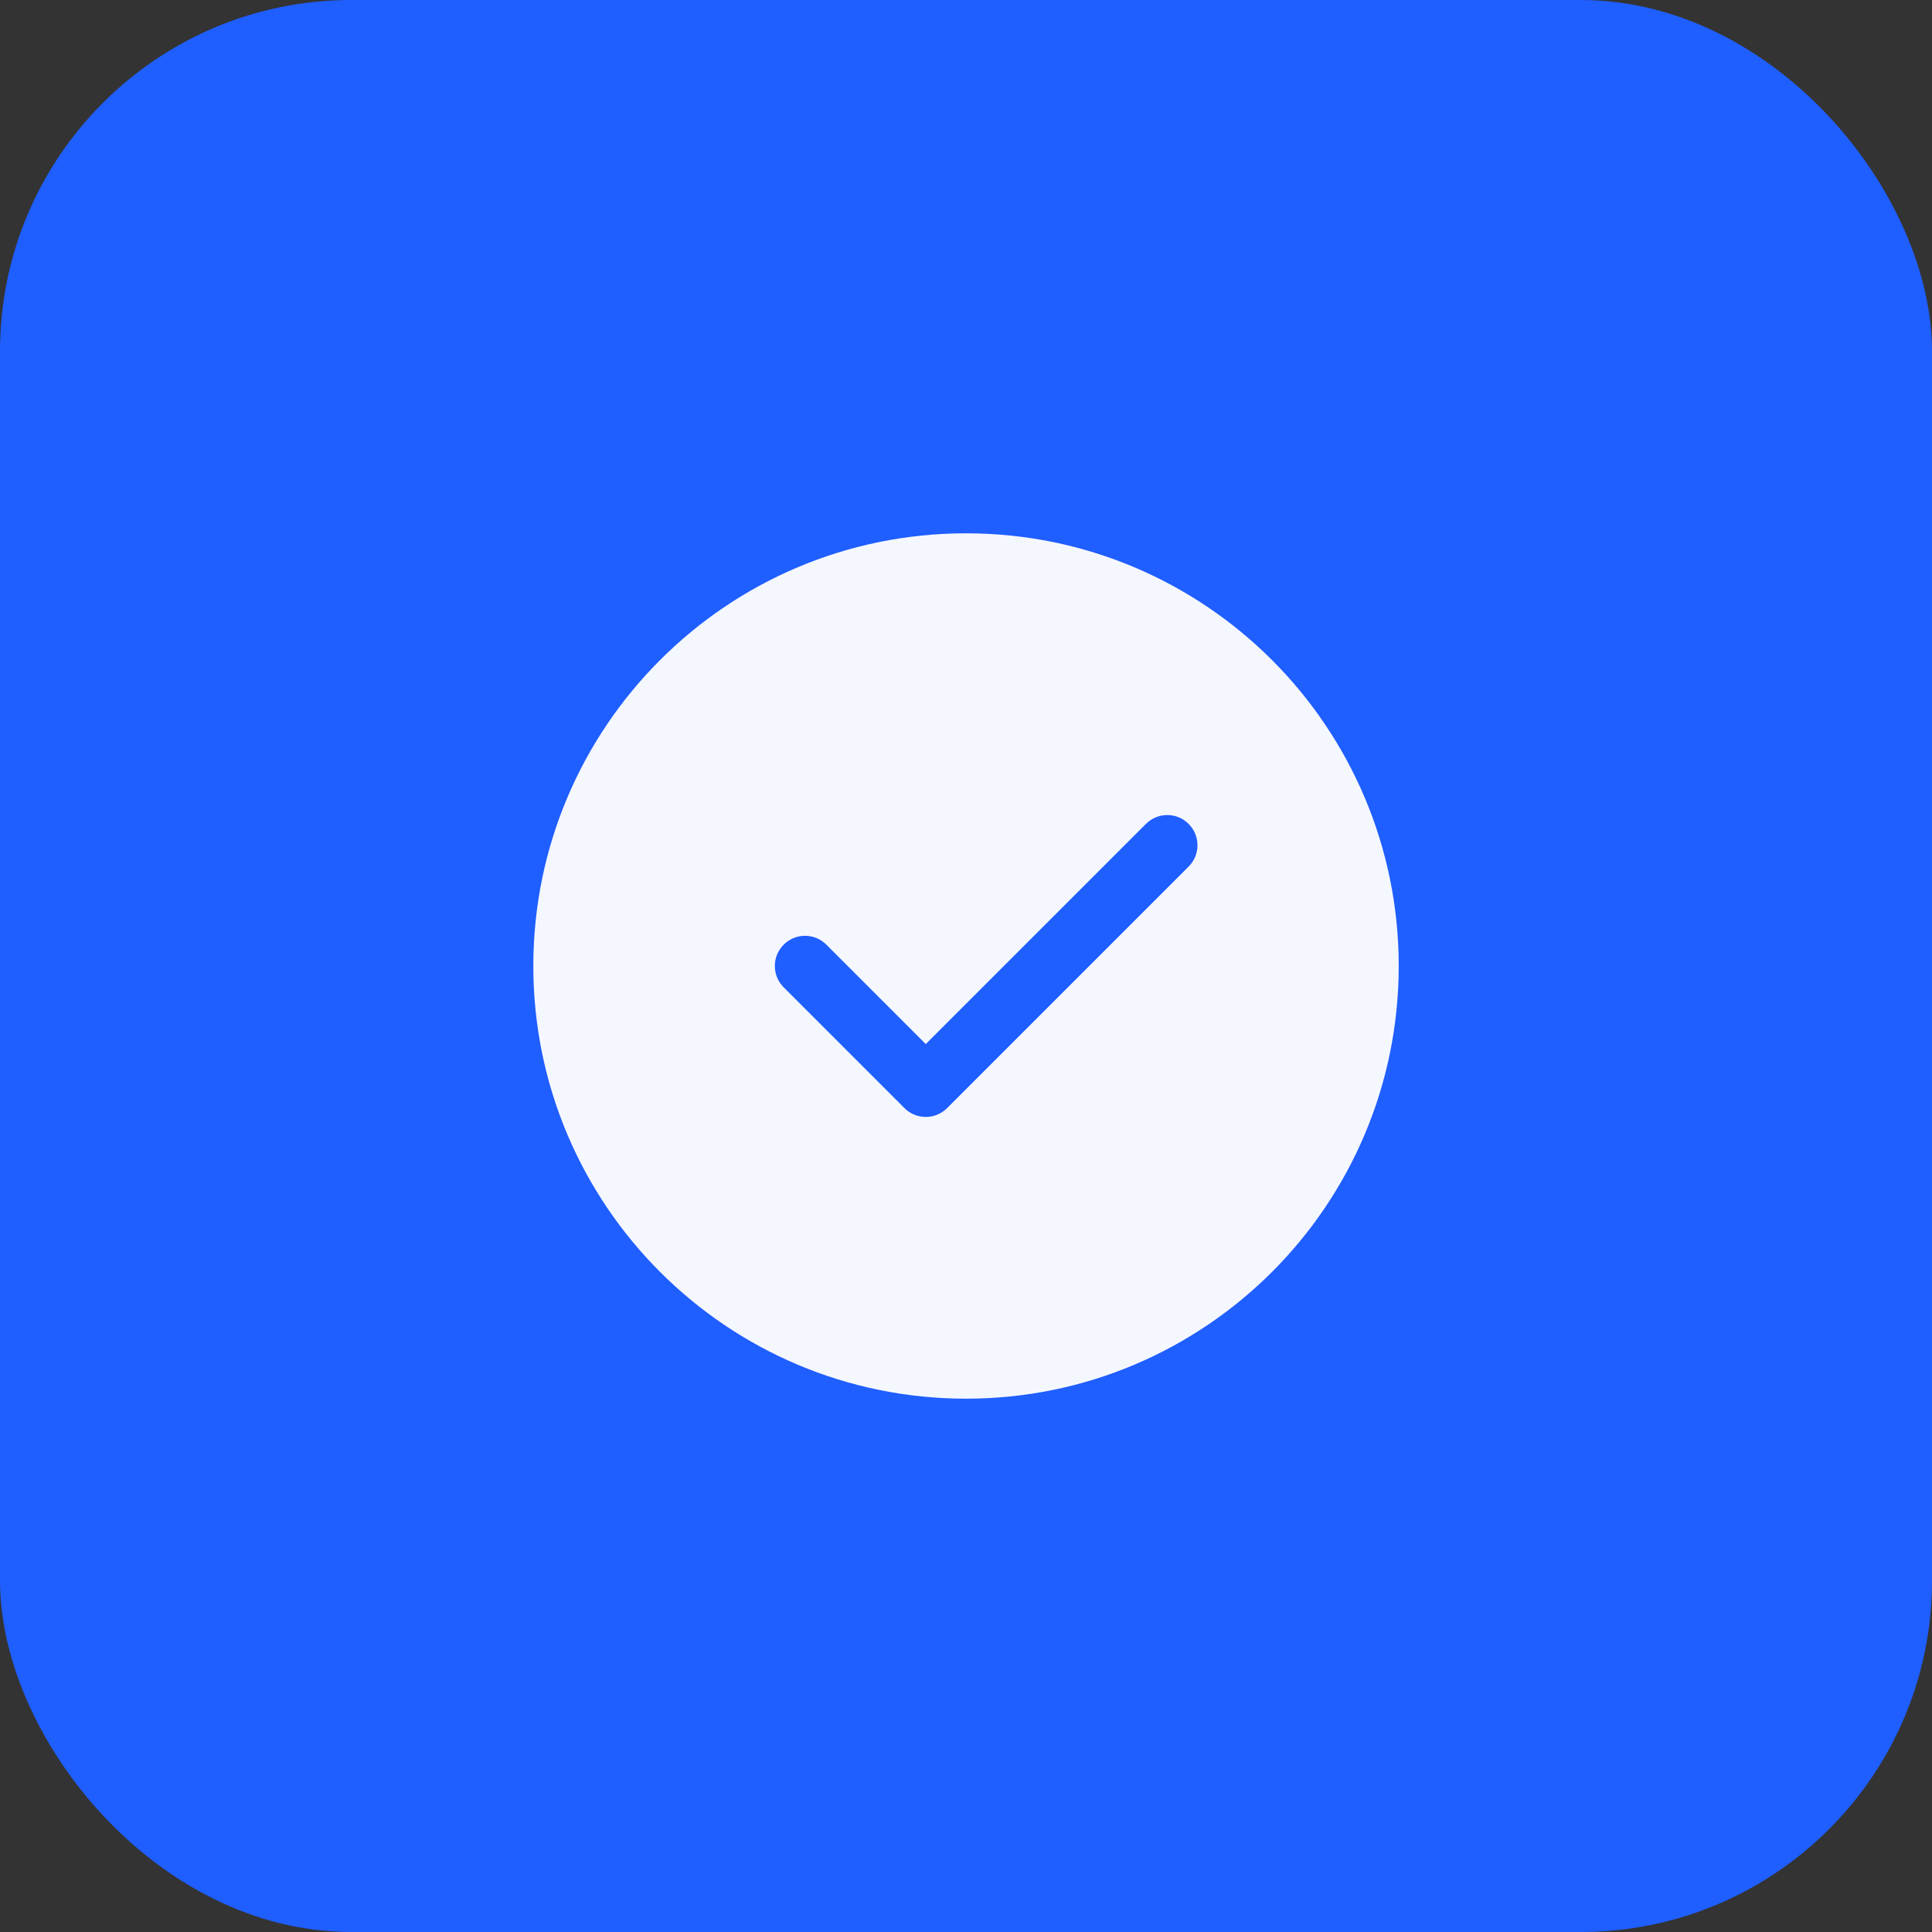 <?xml version="1.0" encoding="UTF-8"?> <svg xmlns="http://www.w3.org/2000/svg" width="44" height="44" viewBox="0 0 44 44" fill="none"><rect x="0" y="0" width="44" height="44" fill="#333333" stroke="none"/><rect width="44" height="44" rx="8" fill="#1F5EFF"></rect><path d="M22.001 31.166C24.532 31.166 26.824 30.14 28.482 28.482C30.141 26.823 31.167 24.531 31.167 22C31.167 19.468 30.141 17.177 28.482 15.518C26.824 13.859 24.532 12.833 22.001 12.833C19.469 12.833 17.178 13.859 15.519 15.518C13.86 17.177 12.834 19.468 12.834 22C12.834 24.531 13.86 26.823 15.519 28.482C17.178 30.14 19.469 31.166 22.001 31.166Z" fill="#F5F7FF"></path><path fill-rule="evenodd" clip-rule="evenodd" d="M15.033 15.032C16.815 13.249 19.28 12.146 22.001 12.146C24.722 12.146 27.186 13.249 28.969 15.032L28.482 15.518L28.969 15.032C30.751 16.814 31.855 19.279 31.855 22C31.855 24.721 30.751 27.185 28.969 28.968C27.186 30.75 24.722 31.854 22.001 31.854C19.28 31.854 16.815 30.75 15.033 28.968L15.519 28.482L15.033 28.968C13.25 27.185 12.146 24.721 12.146 22C12.146 19.279 13.25 16.814 15.033 15.032L15.033 15.032ZM22.001 13.521C19.659 13.521 17.54 14.469 16.005 16.004C14.47 17.539 13.521 19.658 13.521 22C13.521 24.341 14.47 26.46 16.005 27.995C17.54 29.53 19.659 30.479 22.001 30.479C24.342 30.479 26.461 29.53 27.996 27.995C29.532 26.46 30.48 24.341 30.48 22C30.48 19.658 29.532 17.539 27.996 16.004C26.461 14.469 24.342 13.521 22.001 13.521Z" fill="#F5F7FF"></path><path fill-rule="evenodd" clip-rule="evenodd" d="M27.07 18.764C27.339 19.032 27.339 19.468 27.07 19.736L21.57 25.236C21.302 25.505 20.866 25.505 20.598 25.236L17.848 22.486C17.579 22.218 17.579 21.782 17.848 21.514C18.116 21.245 18.552 21.245 18.82 21.514L21.084 23.778L26.098 18.764C26.366 18.495 26.802 18.495 27.07 18.764Z" fill="#1F5EFF"></path></svg> 